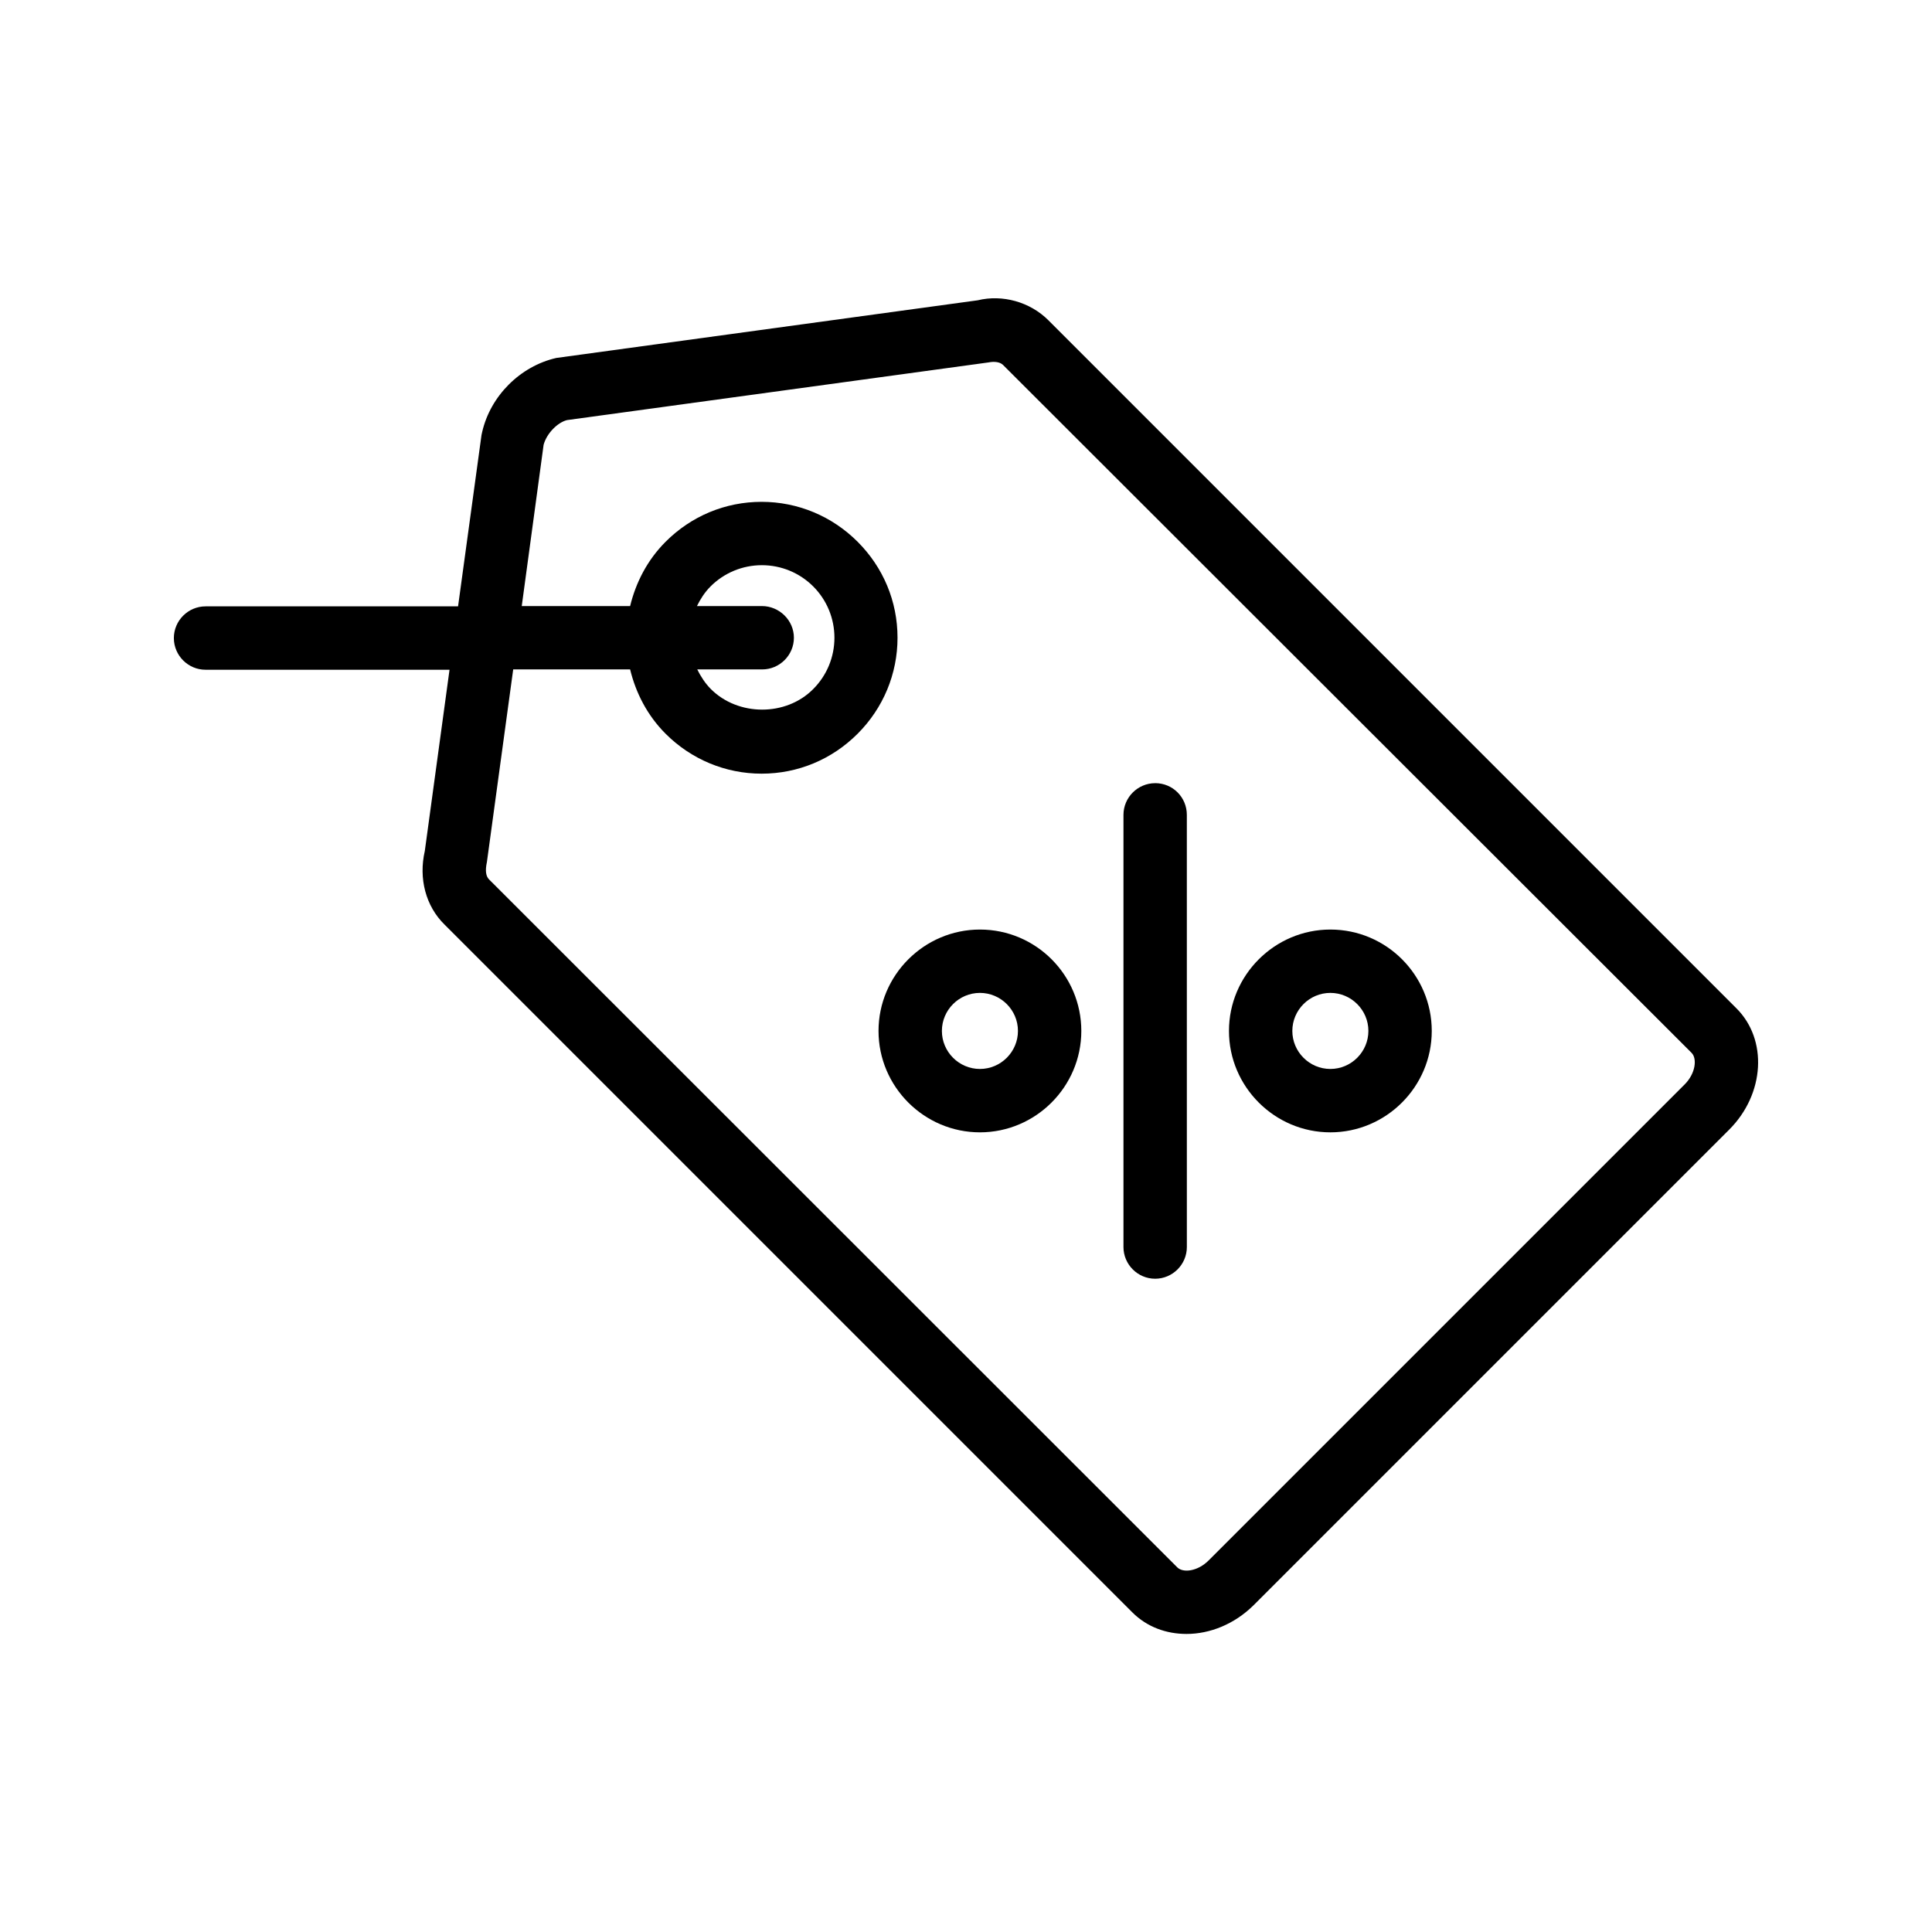 <?xml version="1.0" encoding="UTF-8"?>
<!-- Uploaded to: ICON Repo, www.svgrepo.com, Generator: ICON Repo Mixer Tools -->
<svg fill="#000000" width="800px" height="800px" version="1.1" viewBox="144 144 512 512" xmlns="http://www.w3.org/2000/svg">
 <g>
  <path d="m604.12 411.17-182.29-182.3c-4.871-4.871-12.176-6.887-18.727-5.289l-111.68 15.281c-9.574 2.184-17.465 10.078-19.648 19.648-0.082 0.25-0.082 0.504-0.168 0.754l-6.215 45.426-66.918 0.004c-4.617 0-8.398 3.777-8.398 8.398 0 4.617 3.777 8.398 8.398 8.398h64.656l-6.551 48.031c-1.68 7.305 0.25 14.609 5.207 19.48l182.3 182.3c3.863 3.863 8.984 5.711 14.359 5.711 6.215 0 12.68-2.602 17.719-7.559l126.12-126.12c9.398-9.41 10.238-23.852 1.84-32.164zm-13.688 20.234-126.12 126.12c-2.938 2.938-6.801 3.359-8.312 1.848l-182.38-182.3c-0.84-0.84-1.09-2.266-0.586-4.617l6.969-51.051h30.984c1.512 6.215 4.535 12.176 9.406 17.047 6.801 6.801 15.871 10.578 25.441 10.578 9.656 0 18.641-3.777 25.441-10.578s10.578-15.871 10.578-25.441c0-9.656-3.777-18.641-10.578-25.441-6.801-6.801-15.871-10.578-25.441-10.578-9.656 0-18.641 3.777-25.441 10.578-4.871 4.871-7.894 10.832-9.406 17.047h-28.719l5.793-42.738c0.84-3.106 3.777-5.961 6.215-6.551l111.68-15.281c1.68-0.336 3.106-0.082 3.863 0.672l182.46 182.29c1.512 1.512 1.094 5.461-1.848 8.398zm-244.52-126.79h-17.215c0.922-1.848 2.016-3.609 3.609-5.207 3.609-3.609 8.48-5.625 13.602-5.625 5.121 0 9.992 2.016 13.602 5.625s5.625 8.48 5.625 13.602-2.016 9.992-5.625 13.602c-7.223 7.305-19.902 7.223-27.121 0-1.512-1.512-2.688-3.359-3.609-5.207h17.215c4.617 0 8.398-3.777 8.398-8.398 0-4.609-3.859-8.391-8.48-8.391z"/>
  <path d="m450.13 351.55c-4.617 0-8.398 3.777-8.398 8.398v114.53c0 4.617 3.777 8.398 8.398 8.398 4.617 0 8.398-3.777 8.398-8.398l-0.004-114.54c0-4.617-3.695-8.395-8.395-8.395z"/>
  <path d="m496.56 390.34c-14.777 0-26.871 12.09-26.871 26.871 0 14.777 12.09 26.871 26.871 26.871 14.777 0 26.871-12.09 26.871-26.871s-12.008-26.871-26.871-26.871zm0 36.945c-5.543 0-10.078-4.535-10.078-10.078 0-5.543 4.535-10.078 10.078-10.078s10.078 4.535 10.078 10.078c-0.004 5.543-4.535 10.078-10.078 10.078z"/>
  <path d="m403.69 390.34c-14.777 0-26.871 12.09-26.871 26.871 0 14.777 12.09 26.871 26.871 26.871 14.777 0 26.871-12.09 26.871-26.871s-12.008-26.871-26.871-26.871zm0 36.945c-5.543 0-10.078-4.535-10.078-10.078 0-5.543 4.535-10.078 10.078-10.078 5.543 0 10.078 4.535 10.078 10.078 0 5.543-4.535 10.078-10.078 10.078z"/>
 </g>
</svg>